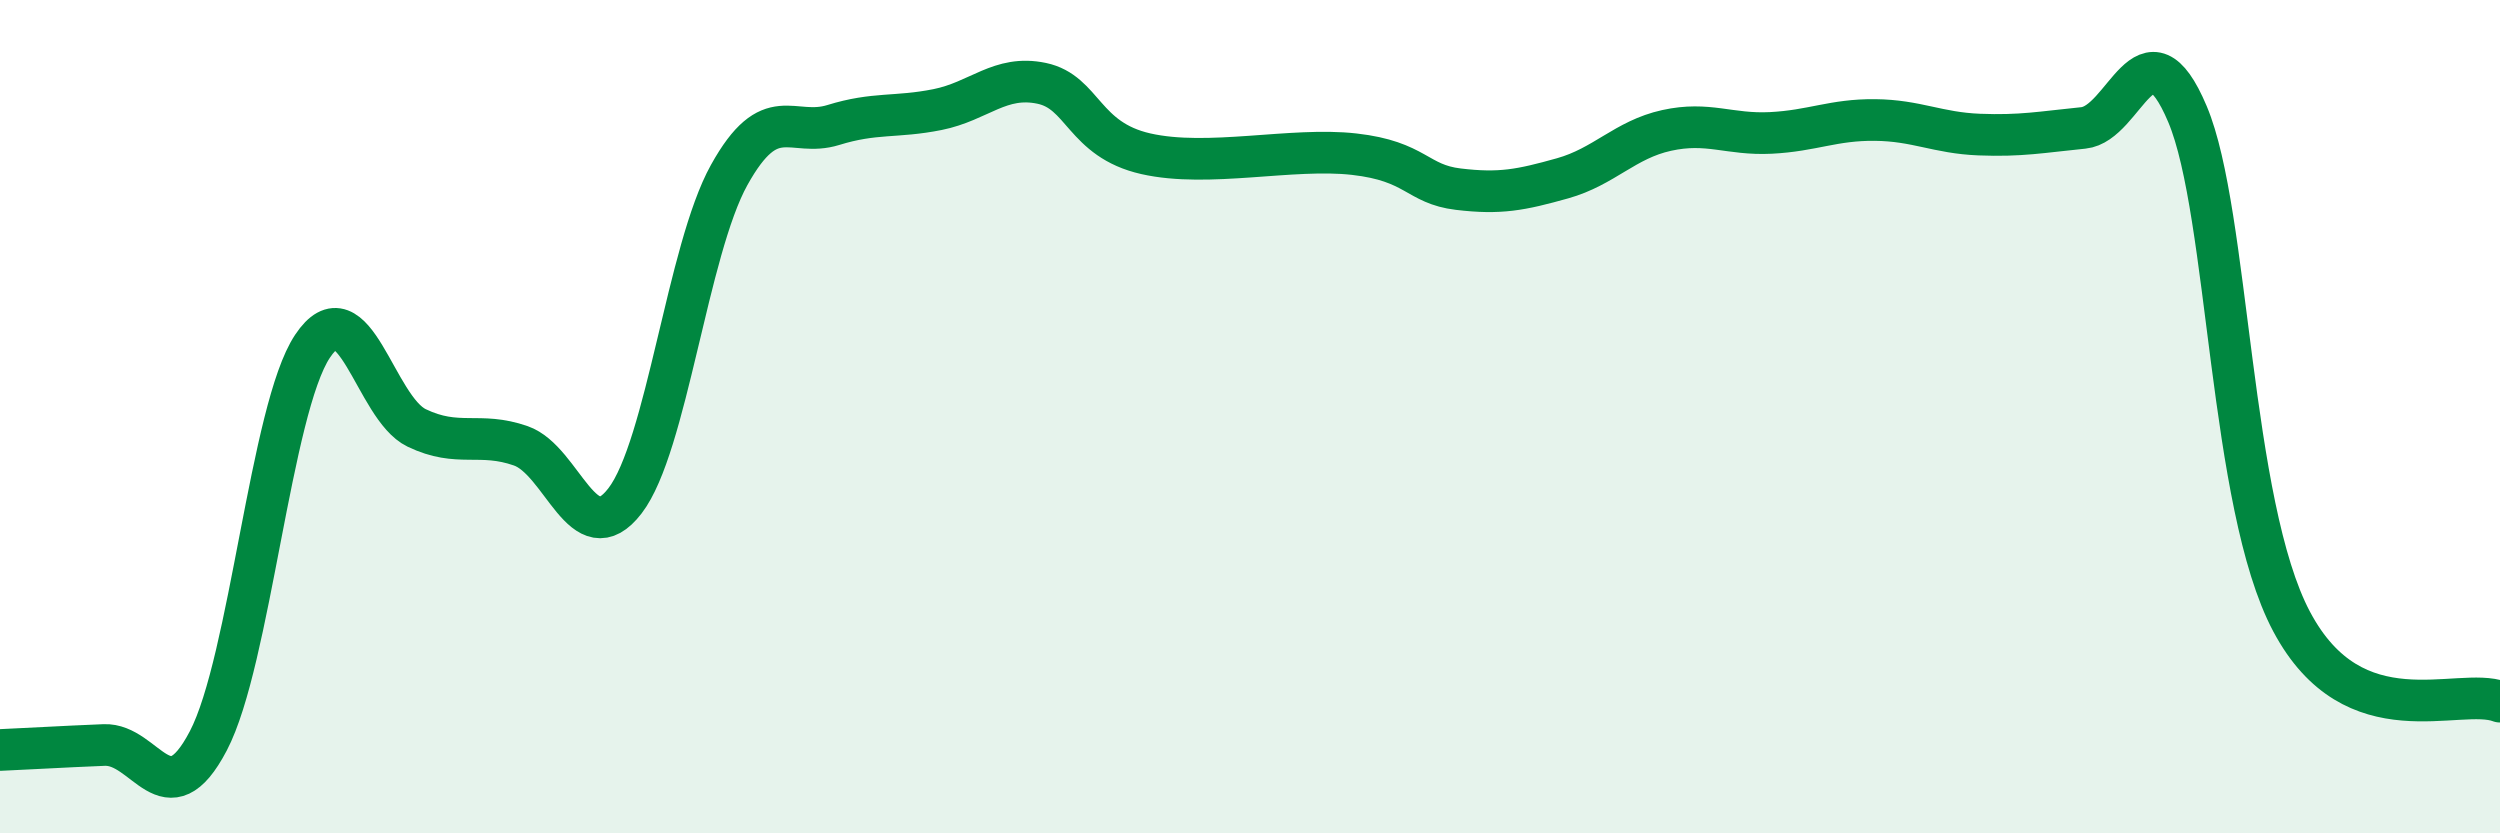 
    <svg width="60" height="20" viewBox="0 0 60 20" xmlns="http://www.w3.org/2000/svg">
      <path
        d="M 0,18 C 0.5,17.98 1.5,17.92 2.5,17.88 C 3.5,17.84 4,19.69 5,17.78 C 6,15.87 6.5,9.81 7.5,8.31 C 8.5,6.81 9,9.79 10,10.27 C 11,10.75 11.5,10.35 12.5,10.7 C 13.5,11.05 14,13.32 15,12.02 C 16,10.72 16.5,6 17.5,4.2 C 18.5,2.4 19,3.31 20,3 C 21,2.69 21.5,2.83 22.5,2.63 C 23.5,2.43 24,1.79 25,2 C 26,2.21 26,3.35 27.5,3.69 C 29,4.03 31,3.53 32.5,3.7 C 34,3.87 34,4.42 35,4.54 C 36,4.66 36.5,4.56 37.5,4.28 C 38.5,4 39,3.35 40,3.13 C 41,2.91 41.5,3.24 42.5,3.19 C 43.5,3.14 44,2.87 45,2.88 C 46,2.89 46.5,3.19 47.5,3.23 C 48.5,3.27 49,3.17 50,3.07 C 51,2.97 51.5,0.37 52.5,2.74 C 53.5,5.11 53.5,12.1 55,14.92 C 56.5,17.74 59,16.46 60,16.84L60 20L0 20Z"
        fill="#008740"
        opacity="0.1"
        stroke-linecap="round"
        stroke-linejoin="round"
      />
      <path
        d="M 0,18 C 0.5,17.98 1.5,17.92 2.5,17.88 C 3.5,17.84 4,19.69 5,17.78 C 6,15.87 6.5,9.81 7.5,8.31 C 8.5,6.81 9,9.79 10,10.27 C 11,10.75 11.5,10.35 12.5,10.7 C 13.5,11.05 14,13.32 15,12.02 C 16,10.72 16.5,6 17.5,4.2 C 18.5,2.4 19,3.31 20,3 C 21,2.69 21.5,2.83 22.5,2.63 C 23.5,2.43 24,1.79 25,2 C 26,2.21 26,3.35 27.5,3.69 C 29,4.03 31,3.53 32.5,3.7 C 34,3.87 34,4.42 35,4.54 C 36,4.66 36.5,4.56 37.5,4.28 C 38.5,4 39,3.35 40,3.13 C 41,2.91 41.5,3.24 42.5,3.19 C 43.5,3.14 44,2.87 45,2.88 C 46,2.89 46.5,3.19 47.5,3.23 C 48.5,3.27 49,3.17 50,3.07 C 51,2.97 51.5,0.37 52.5,2.74 C 53.5,5.11 53.5,12.1 55,14.92 C 56.5,17.74 59,16.46 60,16.84"
        stroke="#008740"
        stroke-width="1"
        fill="none"
        stroke-linecap="round"
        stroke-linejoin="round"
      />
    </svg>
  